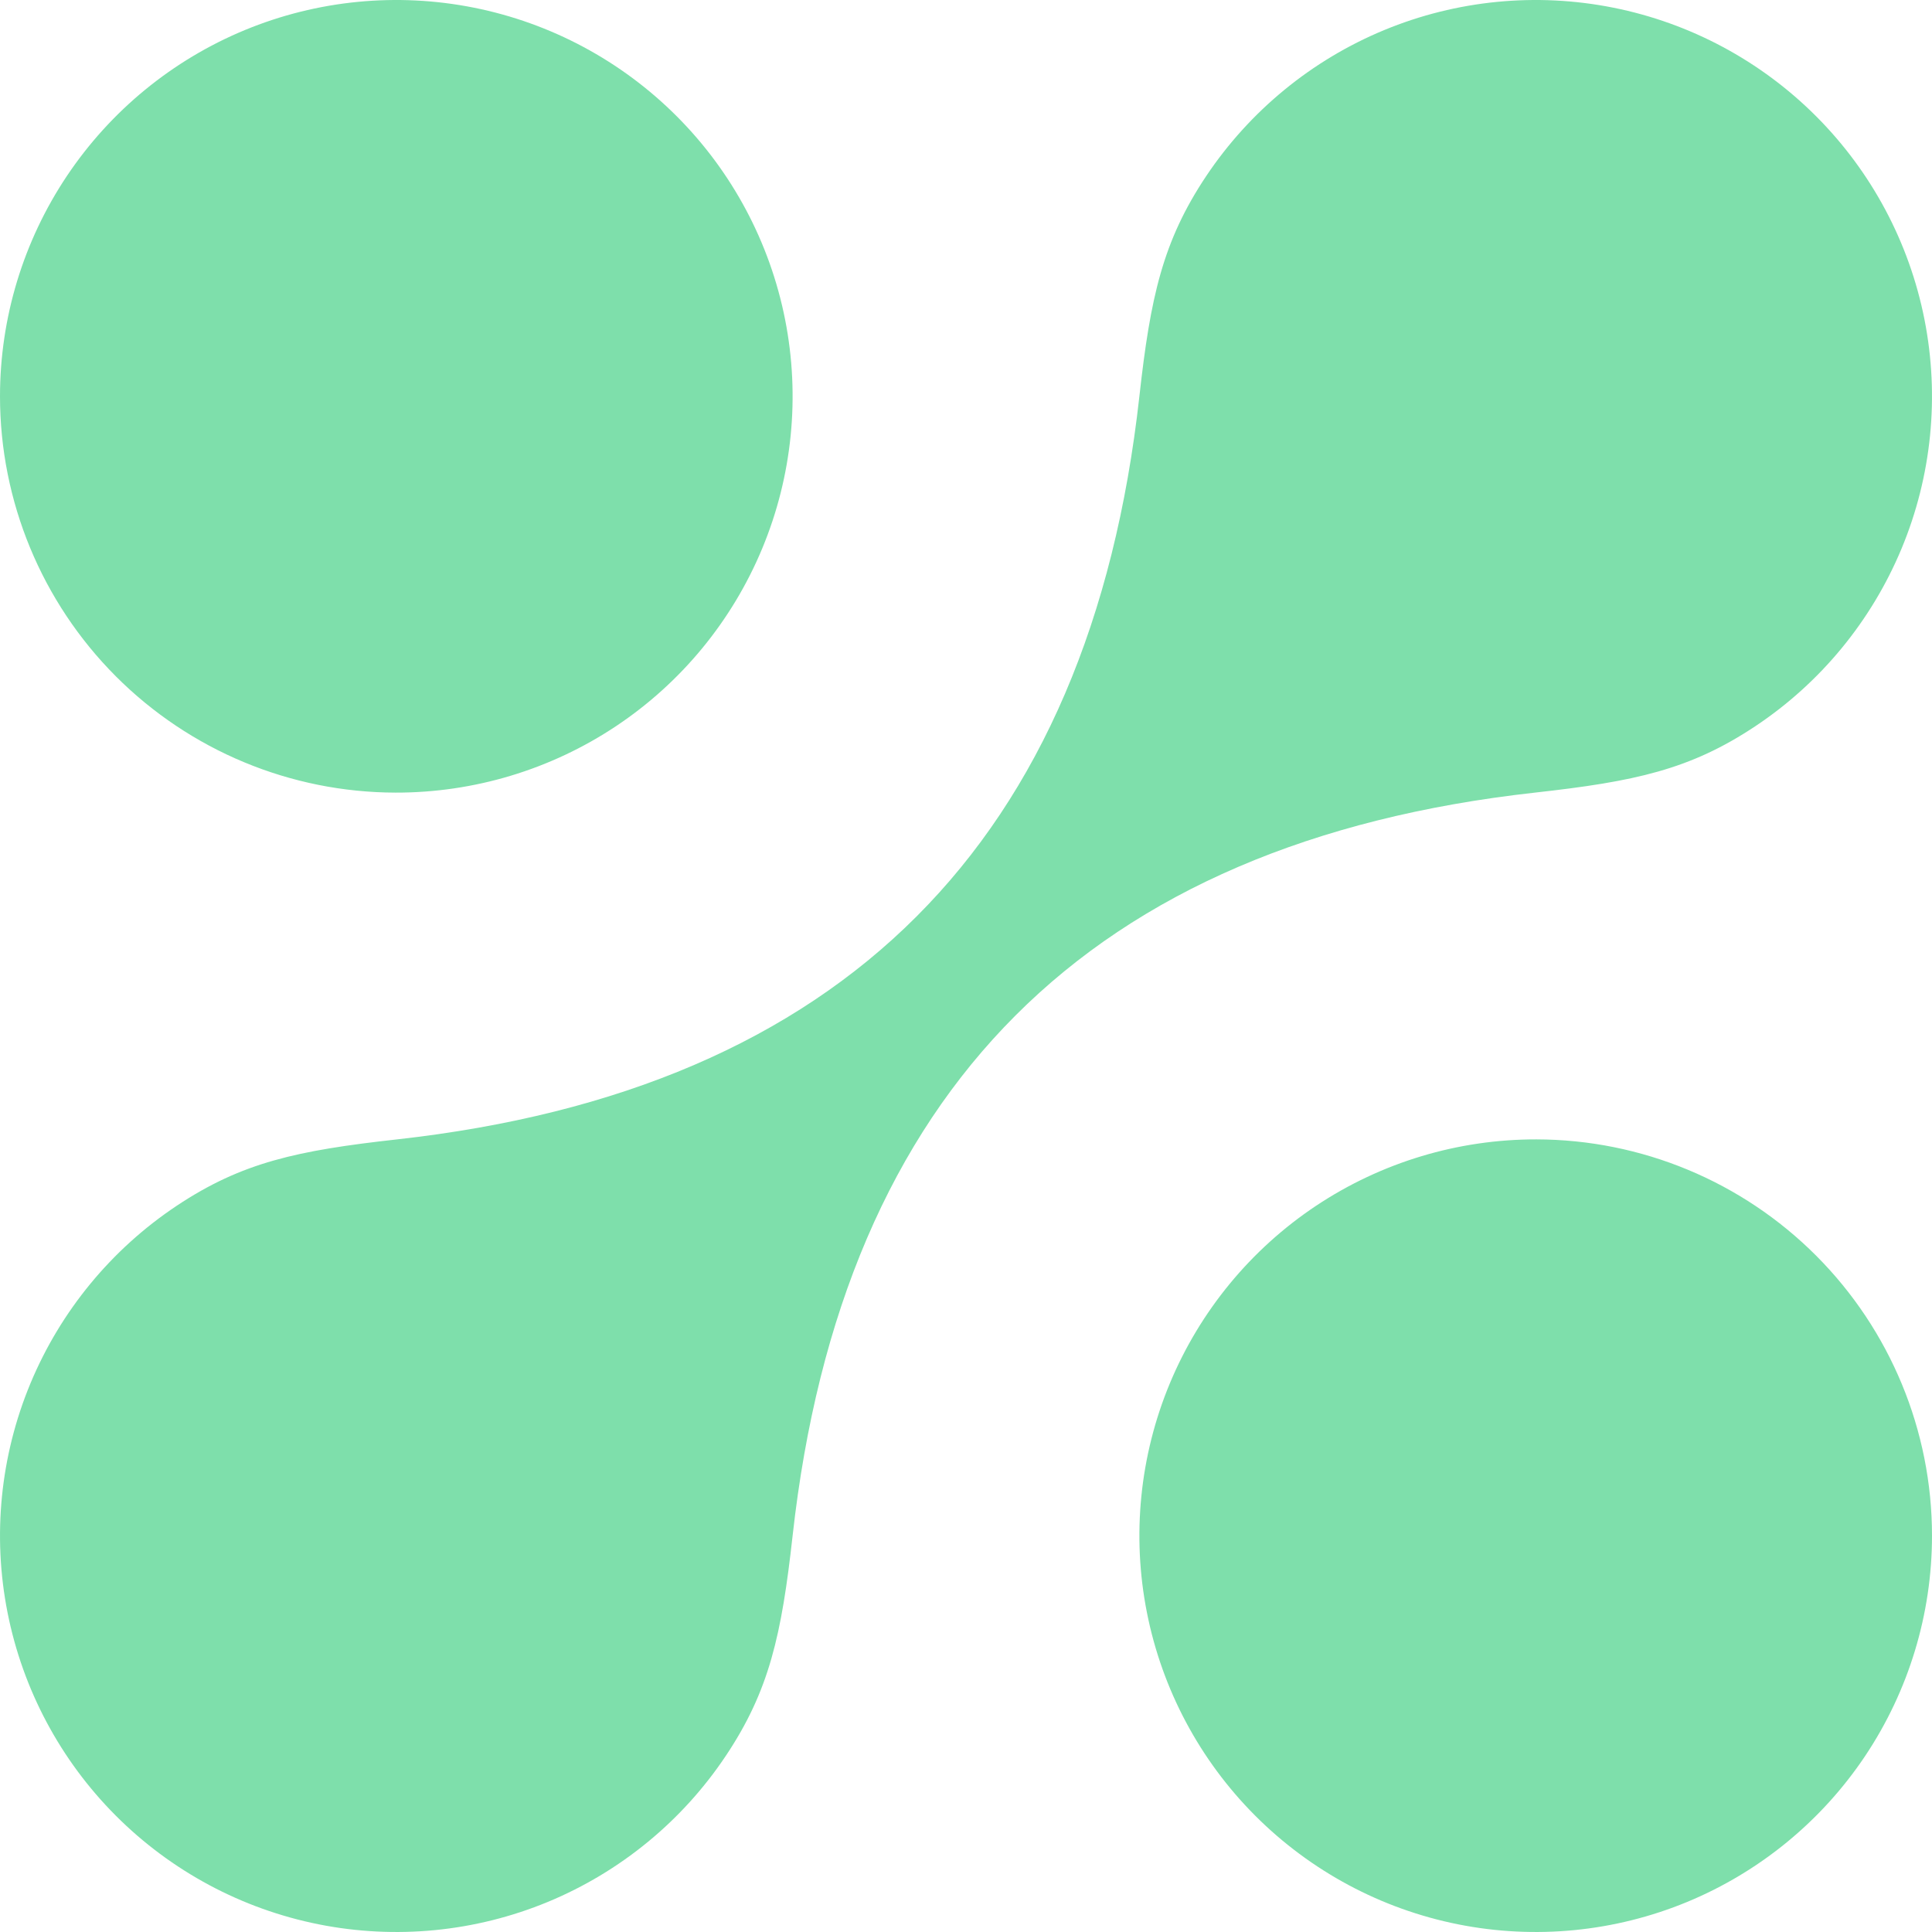 <svg width="39" height="39" viewBox="0 0 39 39" fill="none" xmlns="http://www.w3.org/2000/svg">
<path fill-rule="evenodd" clip-rule="evenodd" d="M7.984 16C9.567 16.003 11.115 15.537 12.433 14.66C13.751 13.783 14.778 12.534 15.386 11.073C15.994 9.611 16.155 8.002 15.848 6.449C15.541 4.896 14.781 3.469 13.663 2.349C12.544 1.228 11.119 0.465 9.567 0.155C8.014 -0.155 6.405 0.002 4.942 0.607C3.48 1.212 2.229 2.238 1.349 3.554C0.47 4.87 0 6.417 0 8C0 10.119 0.841 12.151 2.337 13.651C3.834 15.151 5.865 15.996 7.984 16ZM35.433 14.66C34.115 15.537 33 15.776 30.984 16C22 17 17 22 16 31C15.778 33 15.53 34.13 14.65 35.446C13.771 36.762 12.52 37.788 11.058 38.393C9.595 38.998 7.986 39.155 6.433 38.845C4.881 38.535 3.456 37.772 2.337 36.651C1.219 35.531 0.459 34.104 0.152 32.551C-0.155 30.998 0.006 29.389 0.614 27.927C1.222 26.466 2.249 25.218 3.567 24.34C4.885 23.463 6 23.224 8.016 23C17 22 22 17 23 8C23.222 6 23.47 4.87 24.349 3.554C25.229 2.238 26.48 1.212 27.942 0.607C29.405 0.002 31.014 -0.155 32.567 0.155C34.119 0.465 35.544 1.228 36.663 2.349C37.781 3.469 38.541 4.896 38.848 6.449C39.155 8.002 38.994 9.611 38.386 11.073C37.778 12.534 36.751 13.783 35.433 14.66ZM26.567 24.34C27.885 23.463 29.433 22.997 31.016 23C33.135 23.004 35.166 23.849 36.663 25.349C38.159 26.849 39 28.881 39 31C39 32.583 38.53 34.13 37.651 35.446C36.771 36.762 35.52 37.788 34.058 38.393C32.595 38.998 30.986 39.155 29.433 38.845C27.881 38.535 26.456 37.772 25.337 36.651C24.219 35.531 23.459 34.104 23.152 32.551C22.845 30.998 23.006 29.389 23.614 27.927C24.222 26.466 25.249 25.218 26.567 24.34Z" fill="#7EDFAB"/>
</svg>
